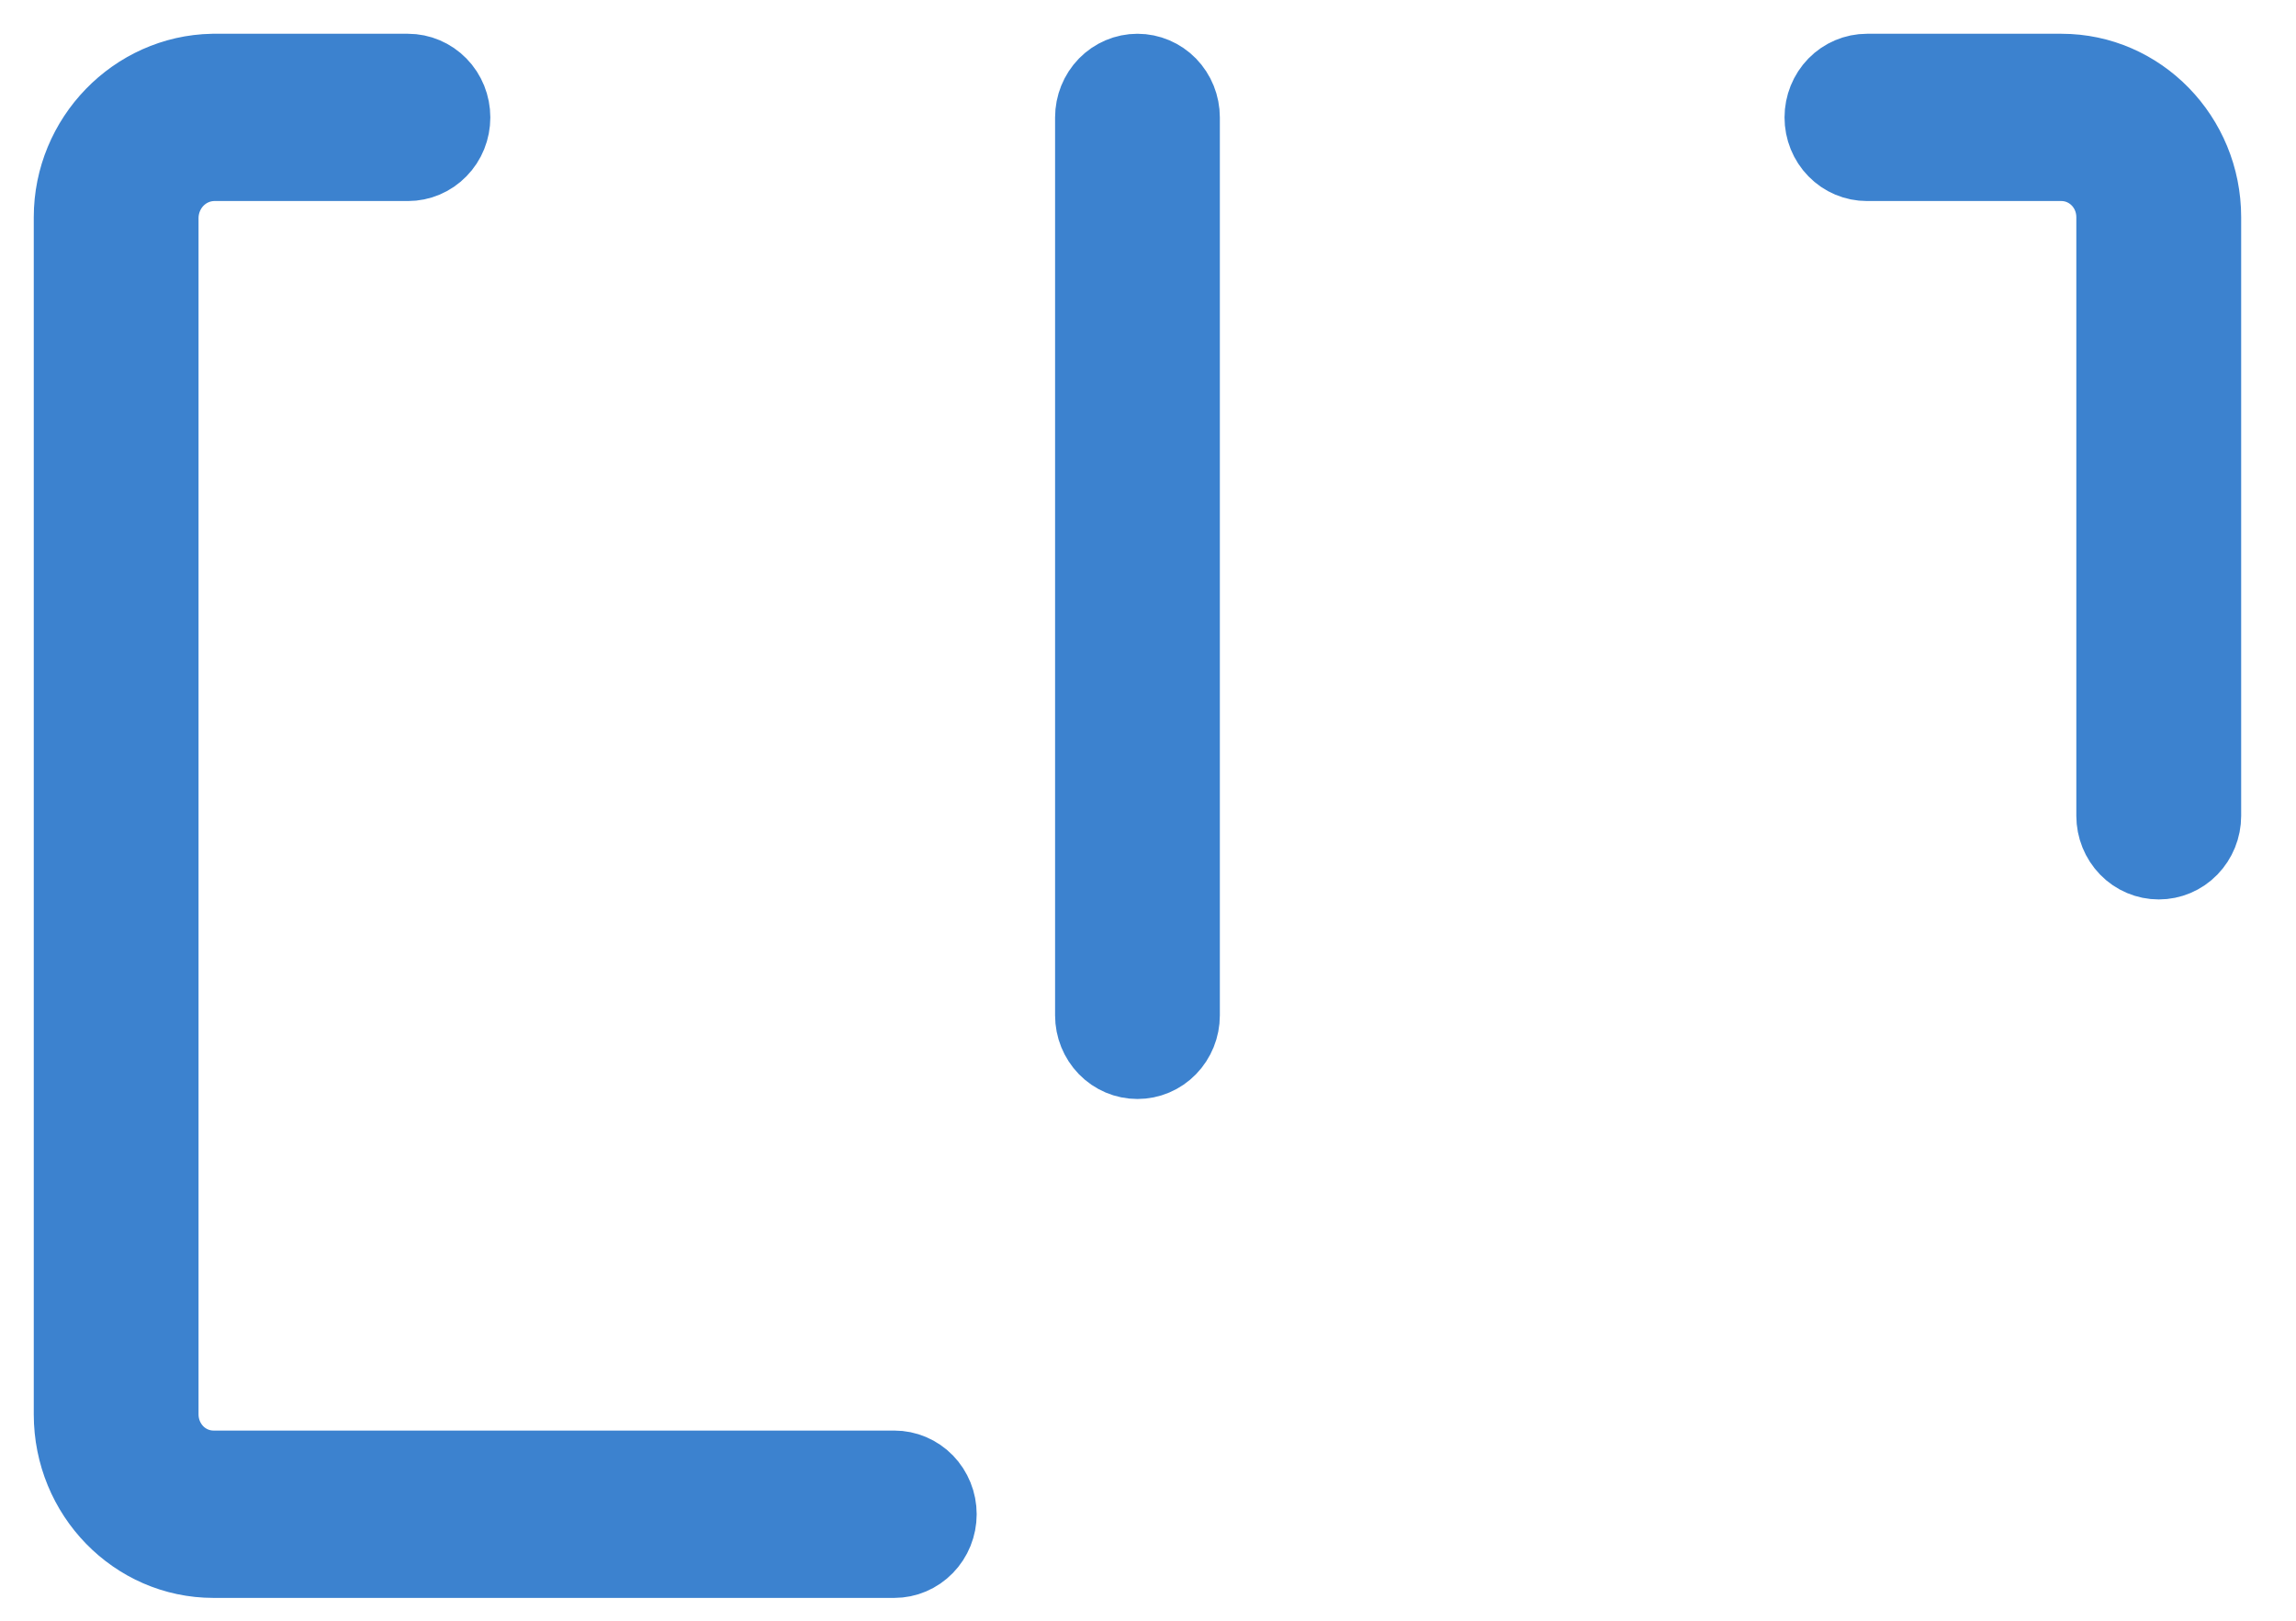 <?xml version="1.0" encoding="utf-8"?>
<svg xmlns="http://www.w3.org/2000/svg" fill="none" height="100%" overflow="visible" preserveAspectRatio="none" style="display: block;" viewBox="0 0 34 24" width="100%">
<path d="M31.968 12.819C31.777 12.819 31.593 12.742 31.458 12.603C31.323 12.464 31.247 12.277 31.247 12.081V3.216C31.247 3.02 31.172 2.832 31.037 2.694C30.901 2.555 30.718 2.477 30.527 2.477H27.647C27.456 2.477 27.272 2.4 27.137 2.261C27.002 2.123 26.926 1.935 26.926 1.739C26.926 1.543 27.002 1.355 27.137 1.216C27.272 1.078 27.456 1 27.647 1H30.527C31.718 1 32.688 1.994 32.688 3.216V12.081C32.688 12.277 32.612 12.464 32.477 12.603C32.342 12.742 32.159 12.819 31.968 12.819ZM13.243 23.162H3.161C1.969 23.162 1 22.167 1 20.945V3.216C1 2.016 1.964 1.022 3.148 1H6.041C6.232 1 6.415 1.078 6.55 1.216C6.686 1.355 6.761 1.543 6.761 1.739C6.761 1.935 6.686 2.123 6.55 2.261C6.415 2.4 6.232 2.477 6.041 2.477H3.161C2.971 2.481 2.79 2.56 2.655 2.698C2.521 2.836 2.444 3.021 2.44 3.216V20.945C2.44 21.141 2.516 21.329 2.651 21.468C2.786 21.606 2.97 21.684 3.161 21.684H13.243C13.434 21.684 13.617 21.762 13.752 21.9C13.887 22.039 13.963 22.227 13.963 22.423C13.963 22.619 13.887 22.807 13.752 22.945C13.617 23.084 13.434 23.162 13.243 23.162ZM16.844 15.774C16.653 15.774 16.47 15.697 16.335 15.558C16.2 15.419 16.124 15.232 16.124 15.036V1.739C16.124 1.543 16.2 1.355 16.335 1.216C16.47 1.078 16.653 1 16.844 1C17.035 1 17.218 1.078 17.353 1.216C17.488 1.355 17.564 1.543 17.564 1.739V15.036C17.564 15.232 17.488 15.419 17.353 15.558C17.218 15.697 17.035 15.774 16.844 15.774Z" fill="#3C82CF" id="Vector" stroke="#3C82CF"/>
</svg>